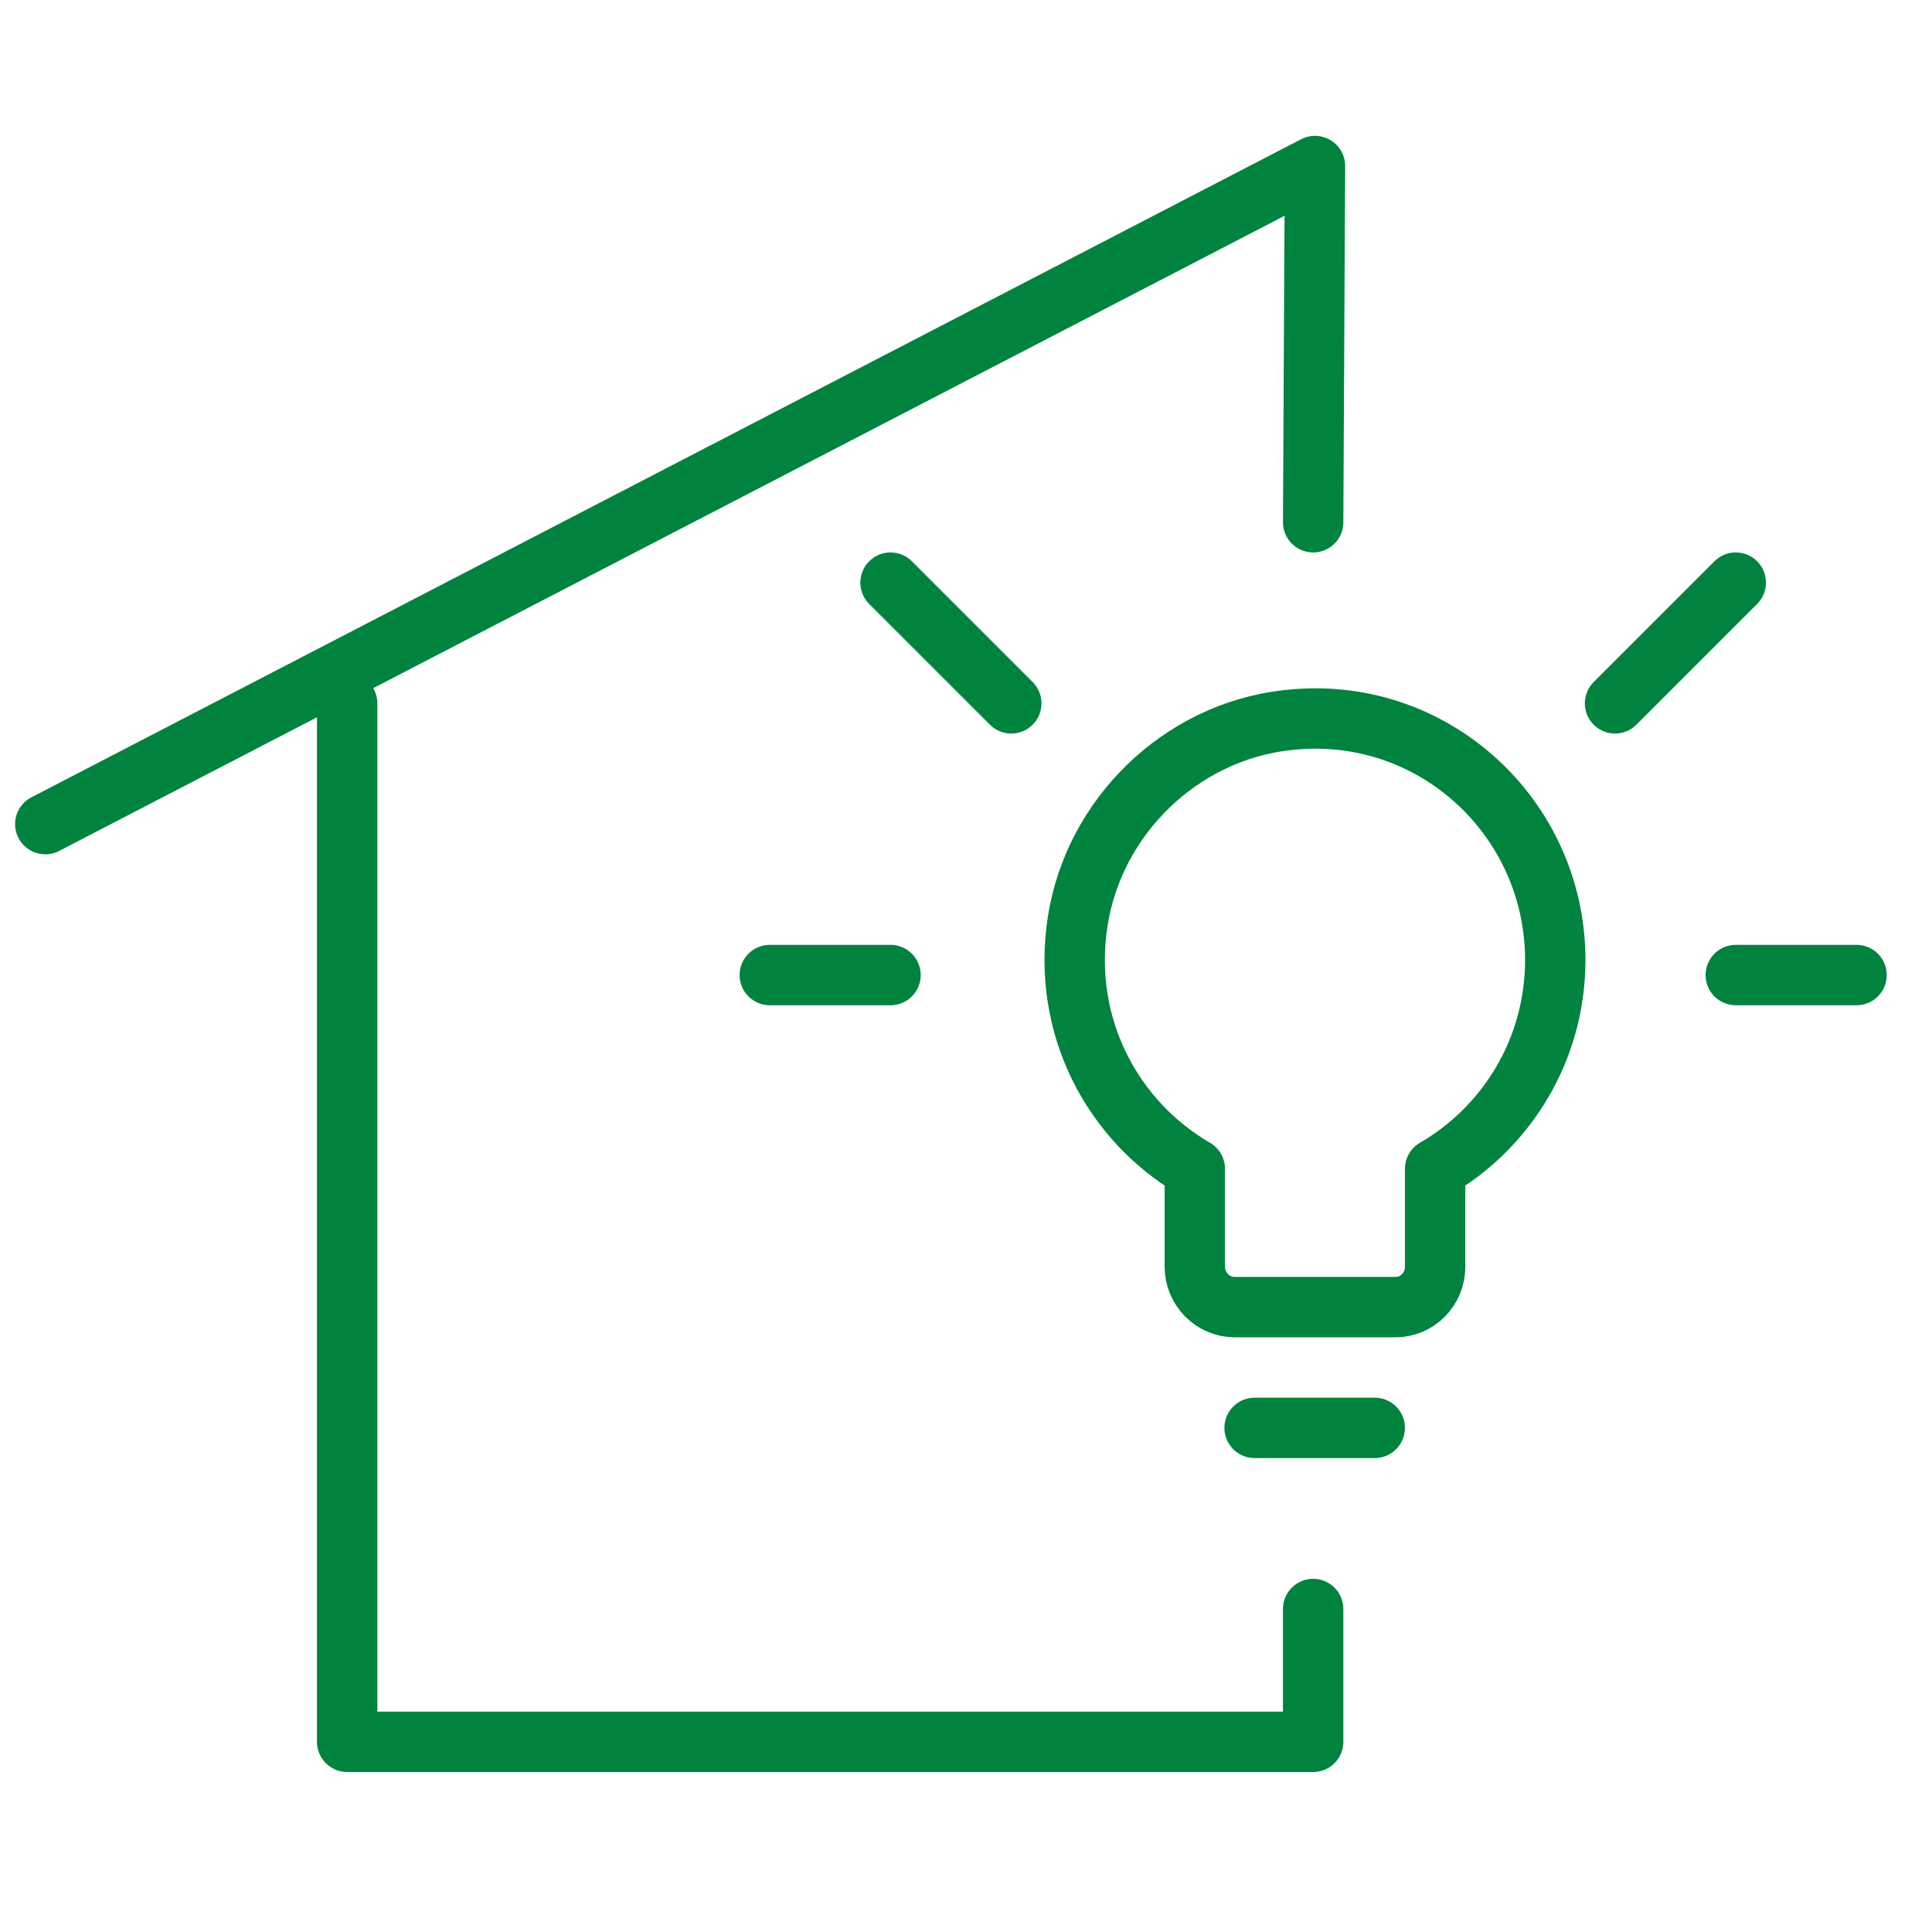 <svg width="48" height="48" viewBox="0 0 48 48" fill="none" xmlns="http://www.w3.org/2000/svg">
<rect width="48" height="48" fill="white"/>
<g clip-path="url(#clip0_3463_3360)">
<path d="M22.125 14.475L25.125 17.475" stroke="#00833E" stroke-width="1.5" stroke-linecap="round" stroke-linejoin="round"/>
<path d="M8.625 17.475V43.275H32.625V39.975" stroke="#00833E" stroke-width="1.5" stroke-linecap="round" stroke-linejoin="round"/>
<path d="M38.64 23.85C38.64 20.295 35.565 17.46 31.95 17.895C29.34 18.195 27.18 20.28 26.775 22.89C26.37 25.5 27.645 27.855 29.685 29.04V31.47C29.685 32.025 30.135 32.475 30.675 32.475H34.665C35.22 32.475 35.655 32.025 35.655 31.47V29.04C37.44 28.005 38.64 26.07 38.64 23.85Z" stroke="#00833E" stroke-width="1.5" stroke-linecap="round" stroke-linejoin="round"/>
<path d="M31.17 35.475H34.155" stroke="#00833E" stroke-width="1.5" stroke-linecap="round" stroke-linejoin="round"/>
<path d="M32.625 12.975L32.67 4.125L1.125 20.475" stroke="#00833E" stroke-width="1.5" stroke-linecap="round" stroke-linejoin="round"/>
<path d="M43.125 14.475L40.125 17.475" stroke="#00833E" stroke-width="1.5" stroke-linecap="round" stroke-linejoin="round"/>
<path d="M46.125 24.225H43.125" stroke="#00833E" stroke-width="1.5" stroke-linecap="round" stroke-linejoin="round"/>
<path d="M22.125 24.225H19.125" stroke="#00833E" stroke-width="1.5" stroke-linecap="round" stroke-linejoin="round"/>
</g>
<defs>
<clipPath id="clip0_3463_3360">
<rect width="47.25" height="41.475" fill="white" transform="translate(0 3)"/>
</clipPath>
</defs>
</svg>
